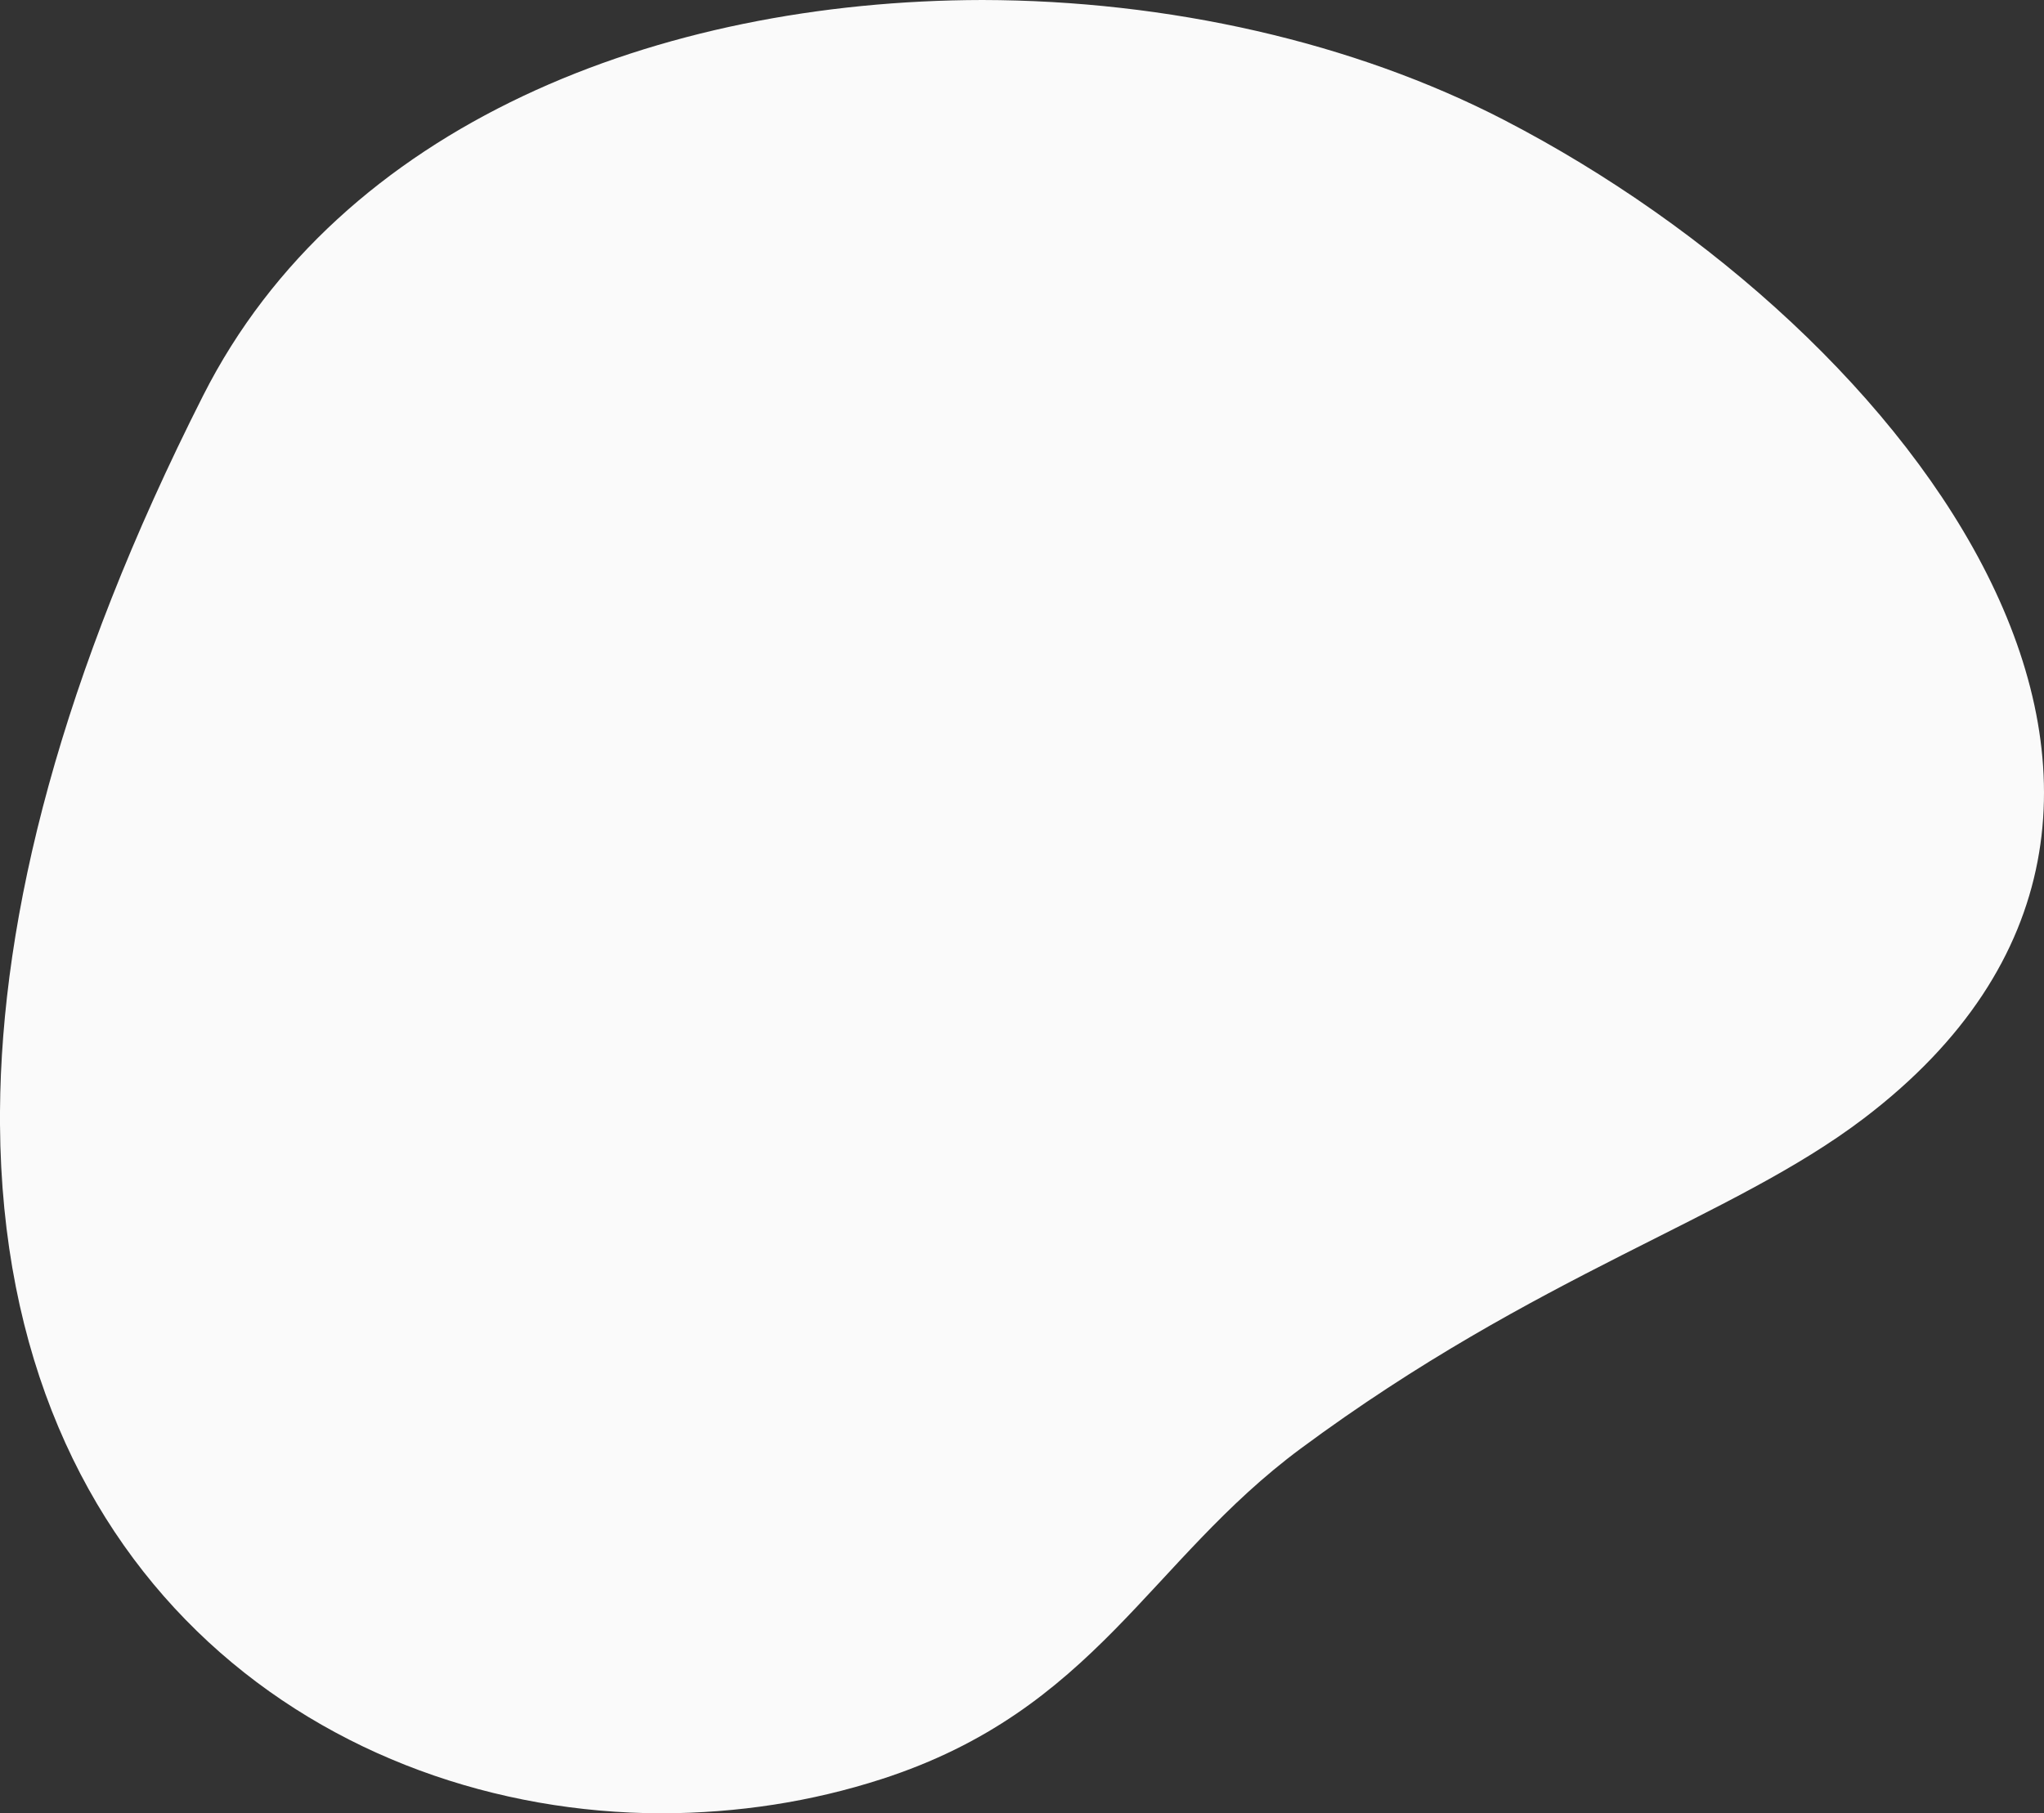 
<svg width="1012px" height="898px" viewBox="0 0 1012 898" version="1.1" xmlns="http://www.w3.org/2000/svg" xmlns:xlink="http://www.w3.org/1999/xlink">
    <rect x="0" y="0" width="1012" height="898" fill="#333333" stroke="none"/>
    <!-- Generator: Sketch 46.1 (44463) - http://www.bohemiancoding.com/sketch -->
    <desc>Created with Sketch.</desc>
    <defs></defs>
    <g id="Desktop" stroke="none" stroke-width="1" fill="none" fill-rule="evenodd">
        <g id="2.1-Research-Groups" transform="translate(-375, -2300)" fill="#FAFAFA">
            <path d="M475.596,2495.853 C405.149,2635.068 375.626,2753.101 375,2850.408 L375,2856.815 C376.532,3085.735 539.452,3197.683 702.421,3198 C740.318,3197.93 776.819,3192.263 811.455,3181.063 C917.183,3146.886 943.873,3073.035 1019.035,3017.342 C1136.693,2930.222 1232.345,2903.644 1297.763,2853.874 C1499.667,2700.372 1323.608,2464.918 1119.658,2359.409 C1044.978,2320.778 953.143,2300.159 861.373,2300 C701.053,2300.281 543.626,2361.387 475.596,2495.853 Z" id="Page-1"></path>
        </g>
    </g>
</svg>